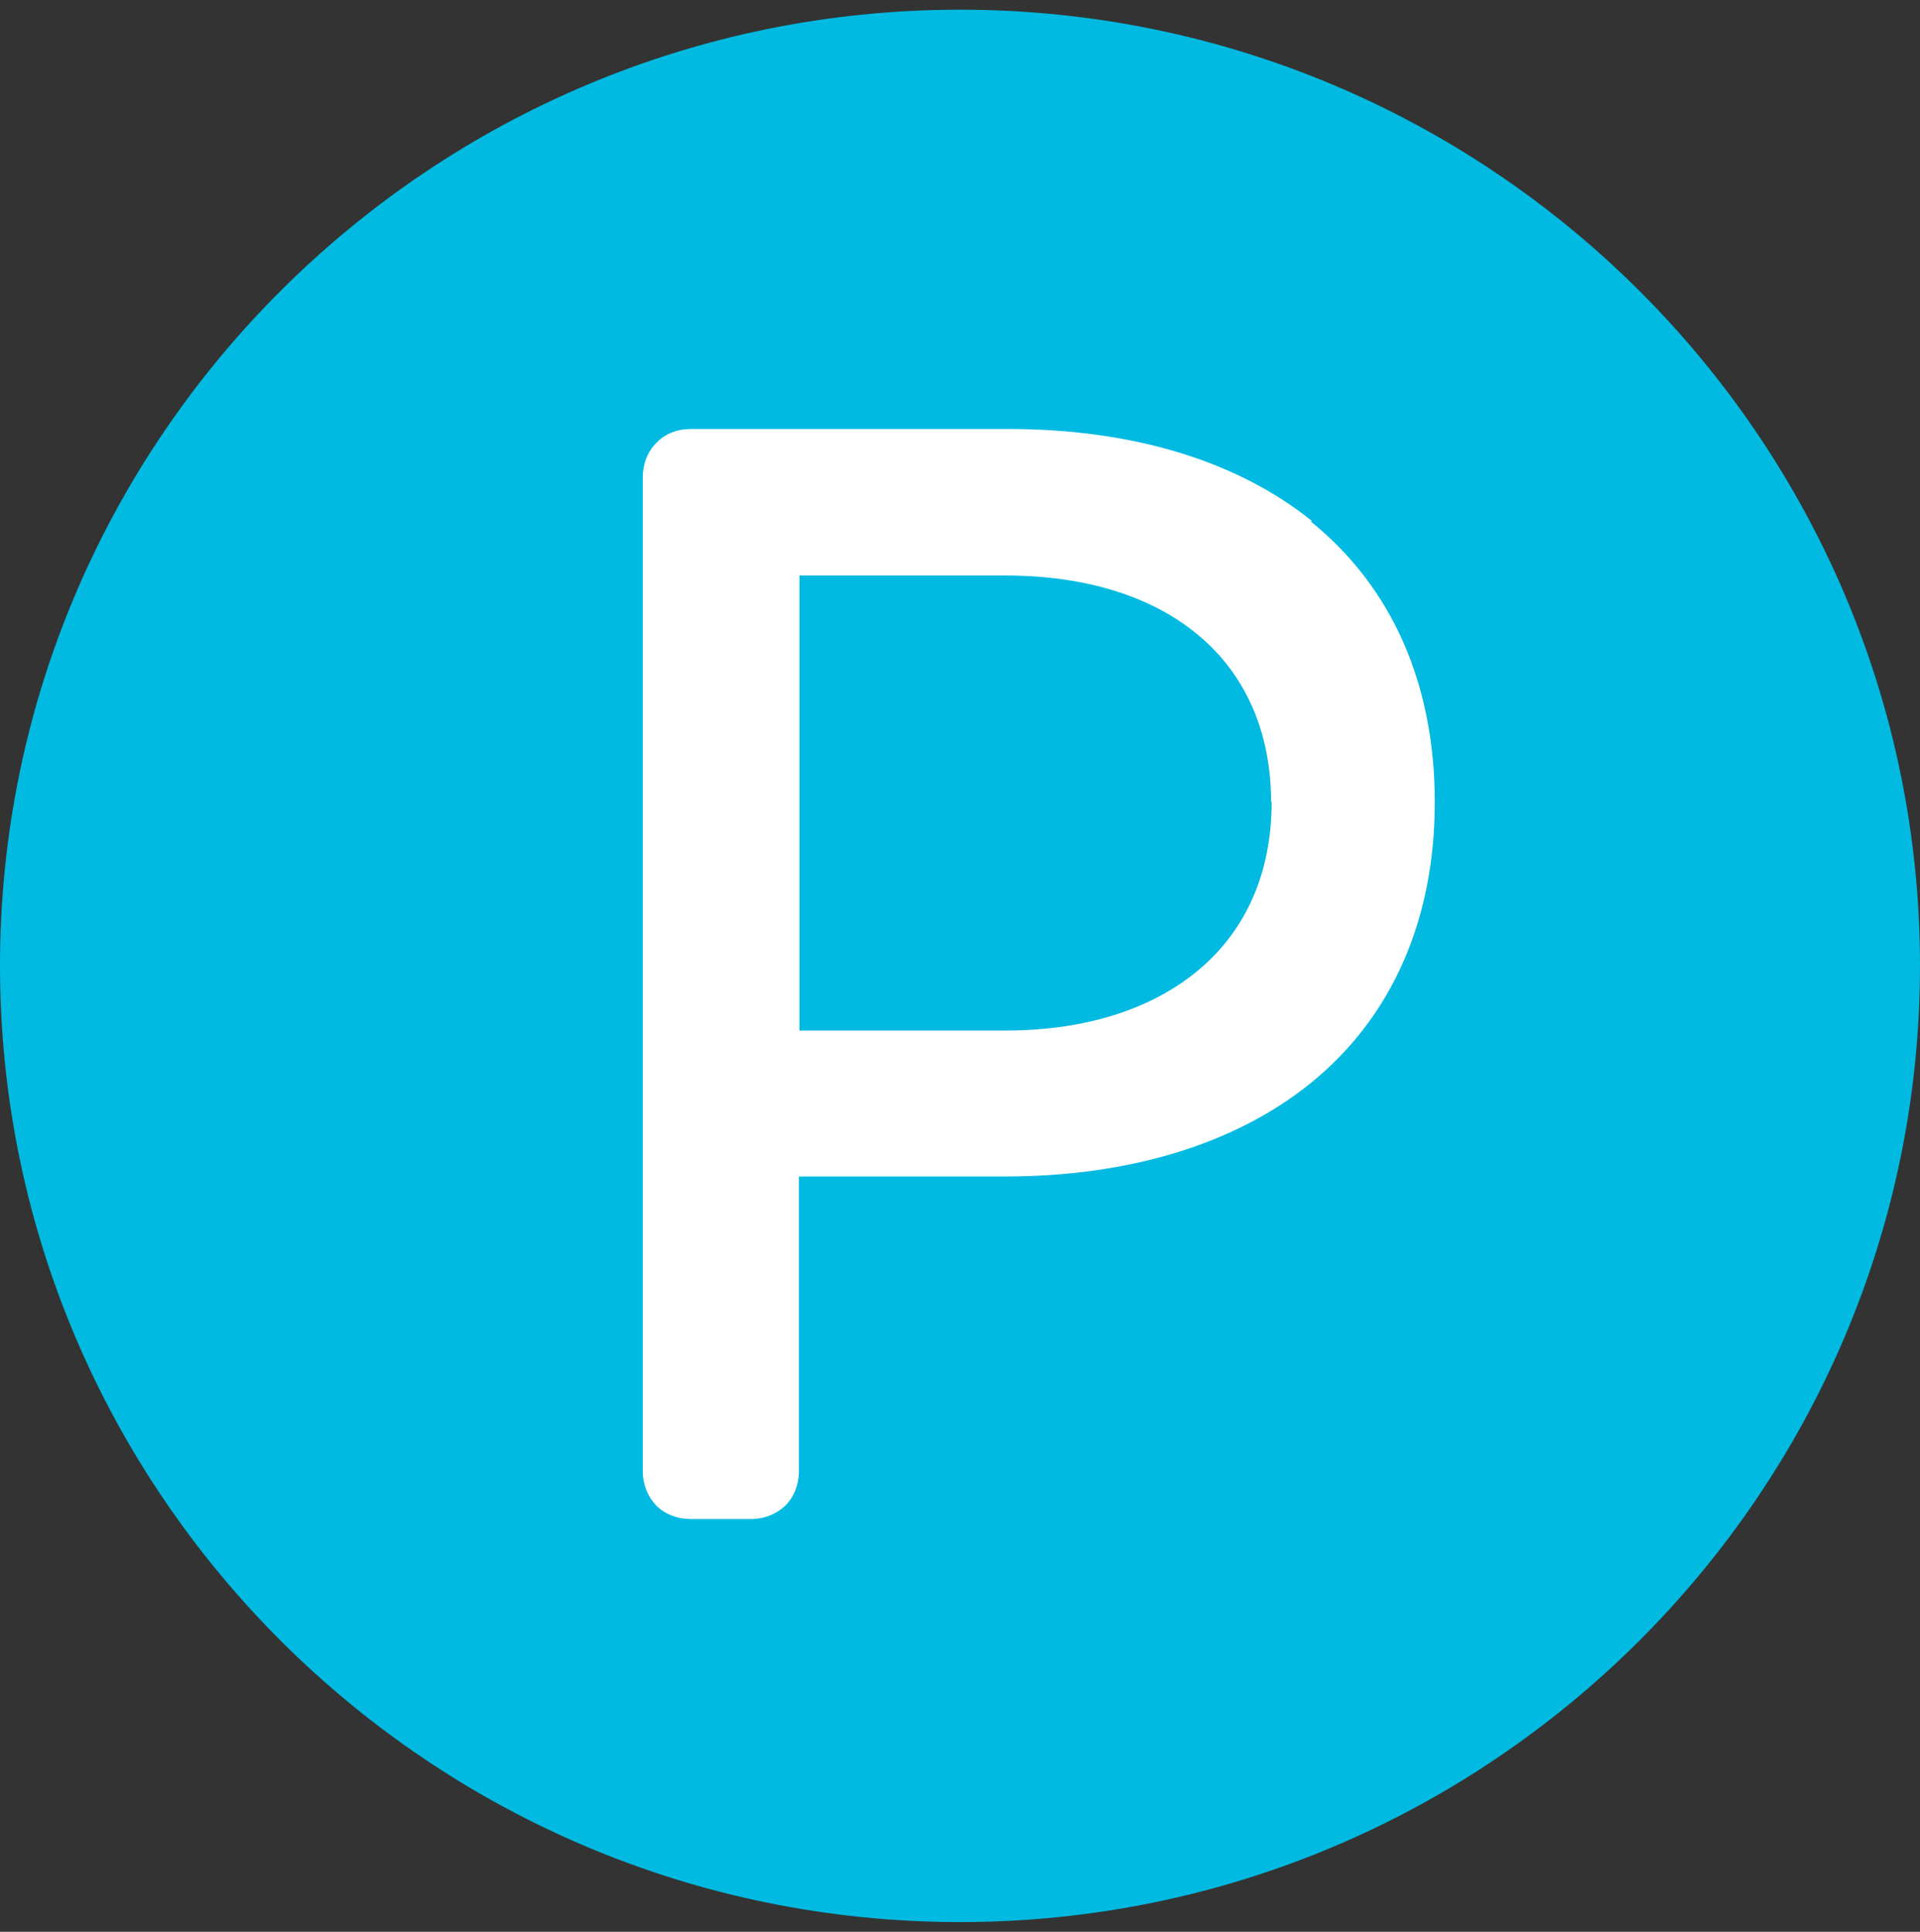 <svg width="170" height="171" viewBox="0 0 170 171" fill="none" xmlns="http://www.w3.org/2000/svg">
<rect x="0" y="0" width="170" height="171" fill="#333333" stroke="none"/>
<path d="M85 0.858C38.138 0.858 0 38.805 0 85.476C0 132.147 38.138 170.142 85 170.142C131.862 170.142 170 132.147 170 85.476C170 38.805 131.862 0.858 85 0.858Z" fill="#00BAE1"/>
<path d="M116.168 46.126C109.542 40.786 100.246 37.974 89.281 37.974H61.154C59.962 37.974 58.866 38.403 58.103 39.213C57.34 39.976 56.911 41.072 56.911 42.264V130.22C56.911 131.412 57.34 132.46 58.103 133.271C58.866 134.034 59.962 134.463 61.106 134.463H66.493C67.685 134.463 68.734 134.034 69.544 133.271C70.307 132.508 70.736 131.412 70.736 130.22V104.143H88.947C99.96 104.143 109.351 101.283 116.025 95.896C123.224 90.08 127.037 81.451 127.037 71.011C127.037 60.57 123.271 51.989 116.073 46.173L116.168 46.126ZM112.593 70.963C112.593 77.16 110.4 82.261 106.157 85.837C101.962 89.365 96.05 91.224 88.995 91.224H70.784V50.941H88.995C96.05 50.941 101.962 52.752 106.109 56.232C110.304 59.712 112.545 64.861 112.545 71.011L112.593 70.963Z" fill="white"/>
</svg>
